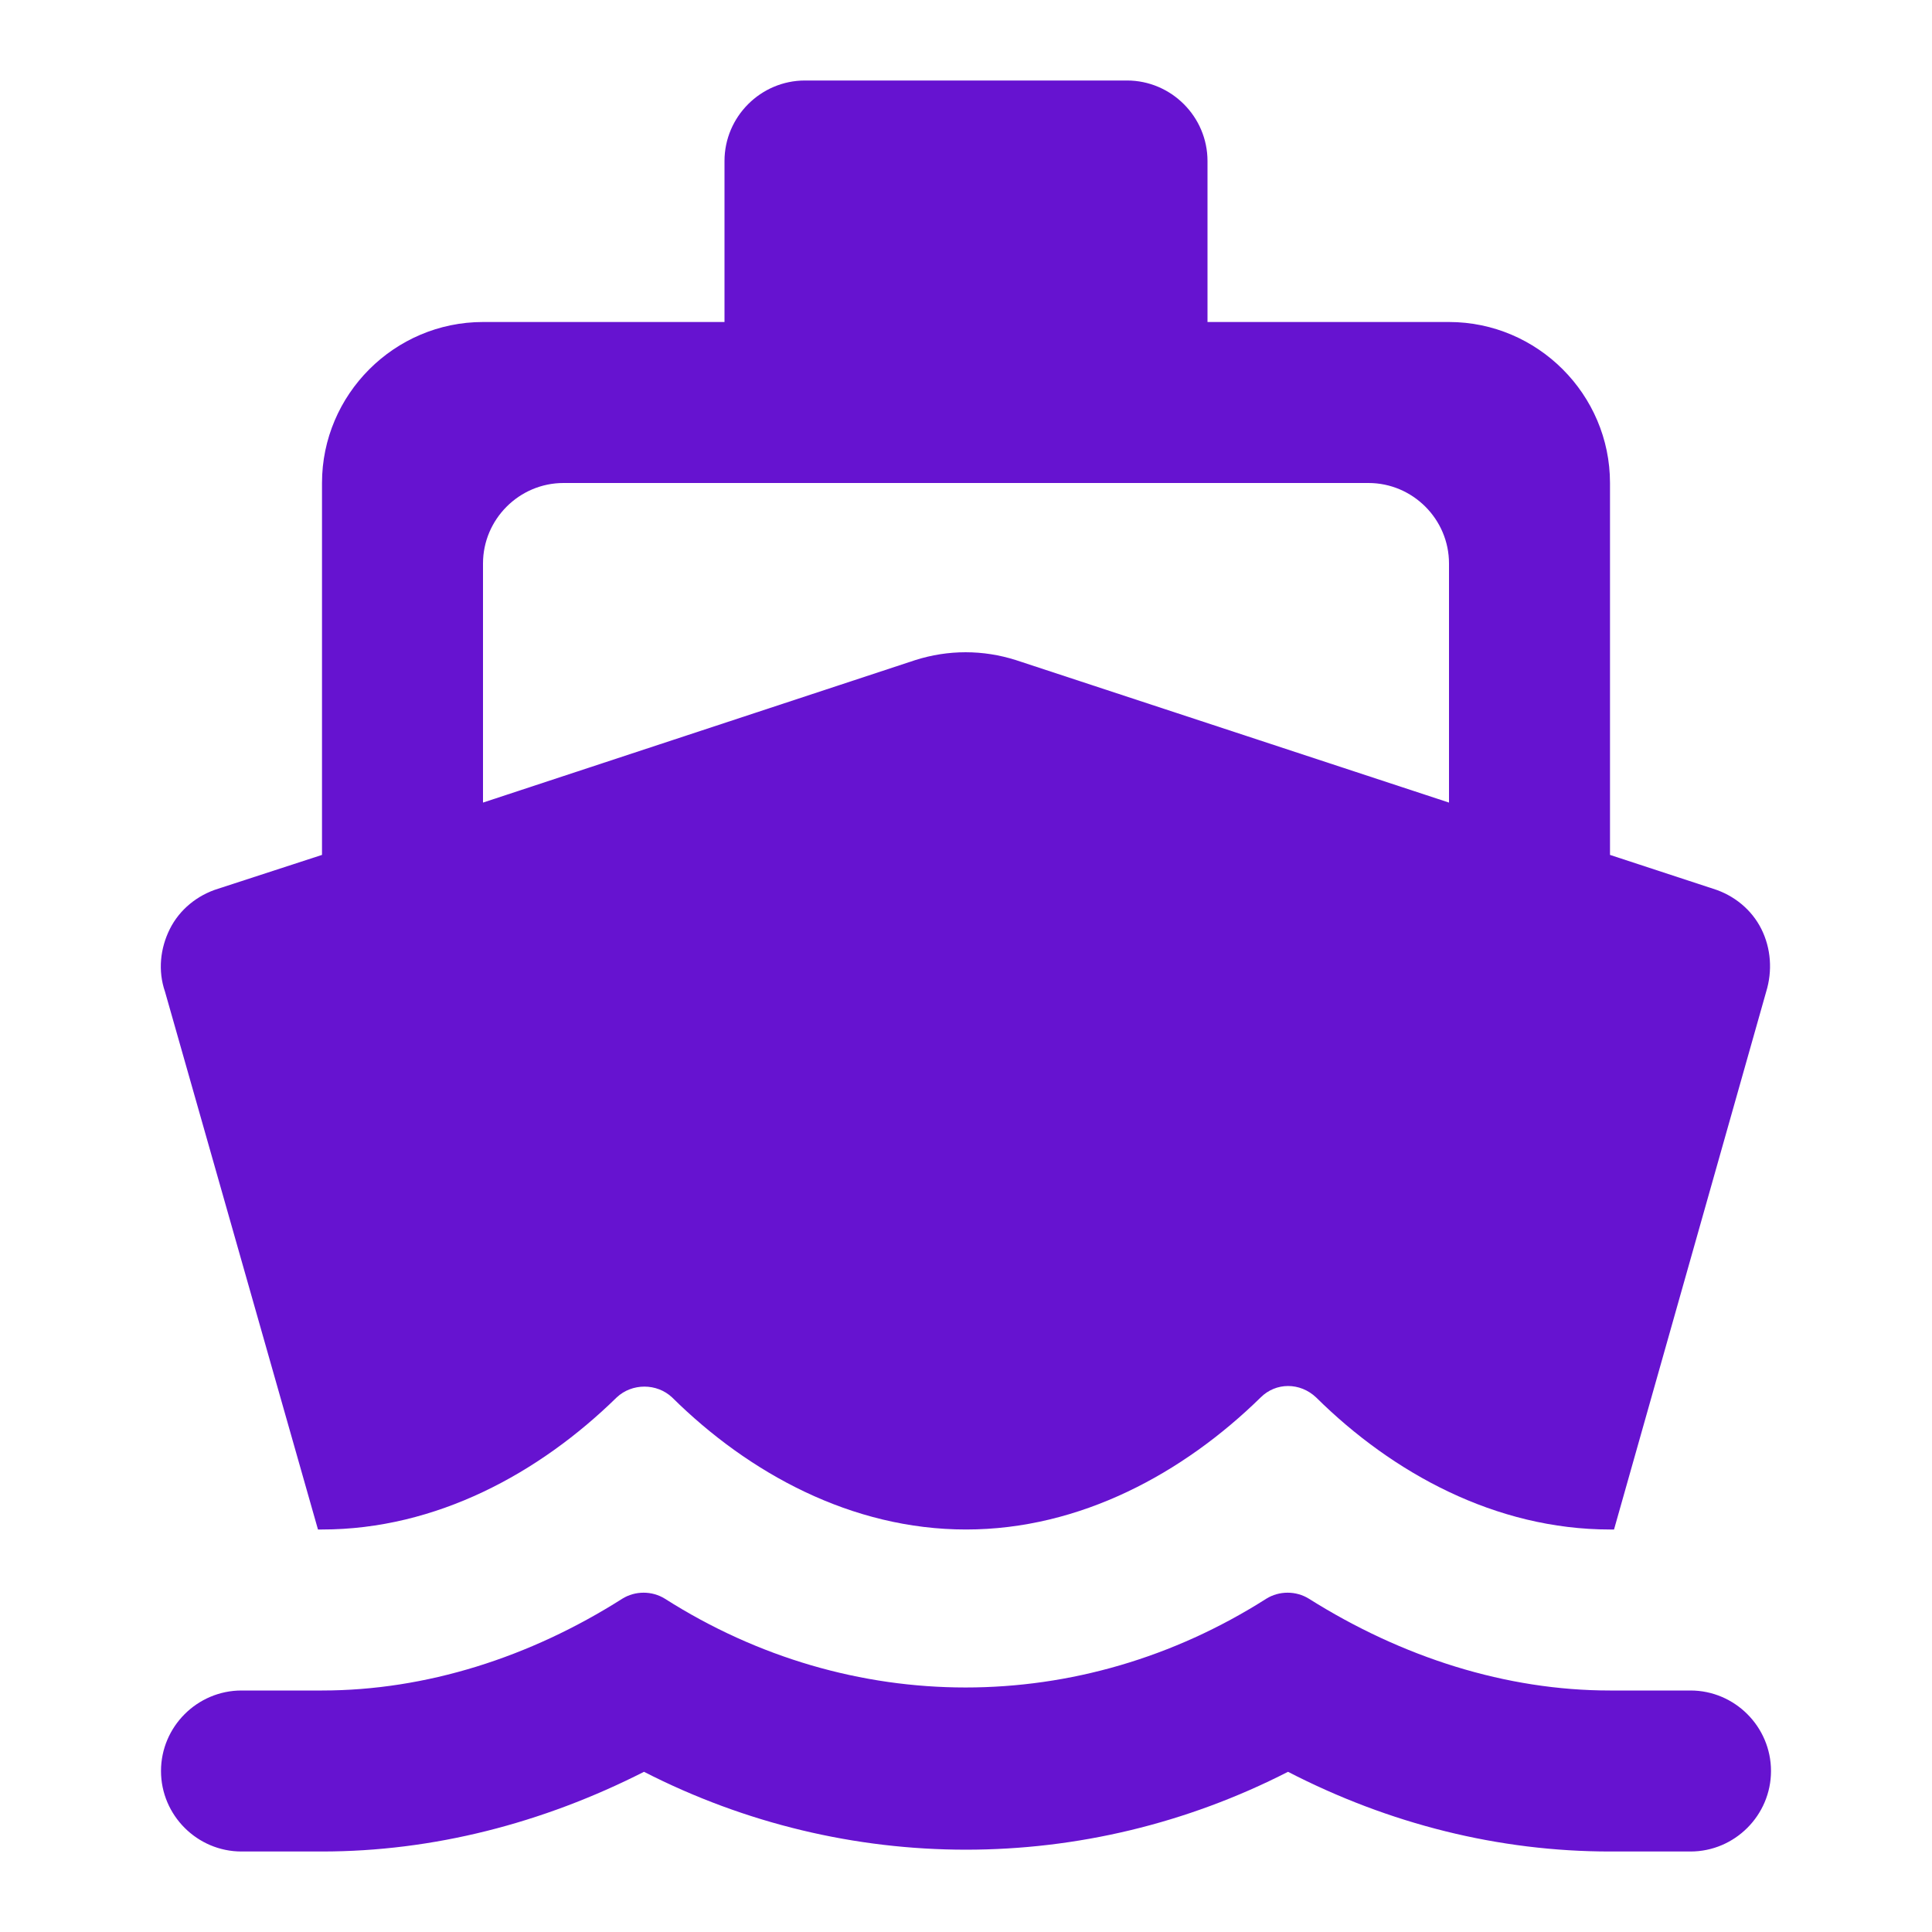 <svg width="429" height="429" viewBox="0 0 429 429" fill="none" xmlns="http://www.w3.org/2000/svg">
<path d="M357.5 375.375C334.441 375.375 311.382 368.046 290.647 354.998C287.787 353.21 284.034 353.21 281.174 354.998C239.882 381.274 188.939 381.274 147.647 354.998C144.787 353.21 141.034 353.21 138.174 354.998C117.617 368.046 94.559 375.375 71.5 375.375H53.625C43.794 375.375 35.75 383.419 35.75 393.25C35.75 403.081 43.794 411.125 53.625 411.125H71.5C96.167 411.125 120.477 404.869 143 393.429C188.045 416.488 240.955 416.488 286 393.429C308.522 405.048 332.832 411.125 357.5 411.125H375.375C385.206 411.125 393.25 403.081 393.25 393.25C393.25 383.419 385.206 375.375 375.375 375.375H357.5ZM70.606 339.625H71.5C96.882 339.625 119.762 327.113 136.922 310.31C140.319 307.093 145.86 307.093 149.256 310.31C166.237 327.113 189.117 339.625 214.5 339.625C239.882 339.625 262.762 327.113 279.922 310.31C283.319 306.914 288.681 306.914 292.256 310.31C309.237 327.113 332.117 339.625 357.5 339.625H358.394L392.177 220.22C393.607 215.572 393.25 210.567 391.105 206.277C388.96 201.987 385.027 198.77 380.38 197.34L357.5 189.832V107.25C357.5 87.588 341.412 71.5 321.75 71.5H268.125V35.75C268.125 25.919 260.081 17.875 250.25 17.875H178.75C168.919 17.875 160.875 25.919 160.875 35.75V71.5H107.25C87.587 71.5 71.5 87.588 71.5 107.25V189.832L48.441 197.34C43.794 198.77 39.861 201.987 37.716 206.277C35.571 210.567 35.035 215.572 36.644 220.22L70.606 339.625ZM125.125 107.25H303.875C313.706 107.25 321.75 115.294 321.75 125.125V178.214L225.582 146.575C218.254 144.251 210.567 144.251 203.239 146.575L107.25 178.214V125.125C107.25 115.294 115.294 107.25 125.125 107.25Z" fill="#6613D0"/>
</svg>
